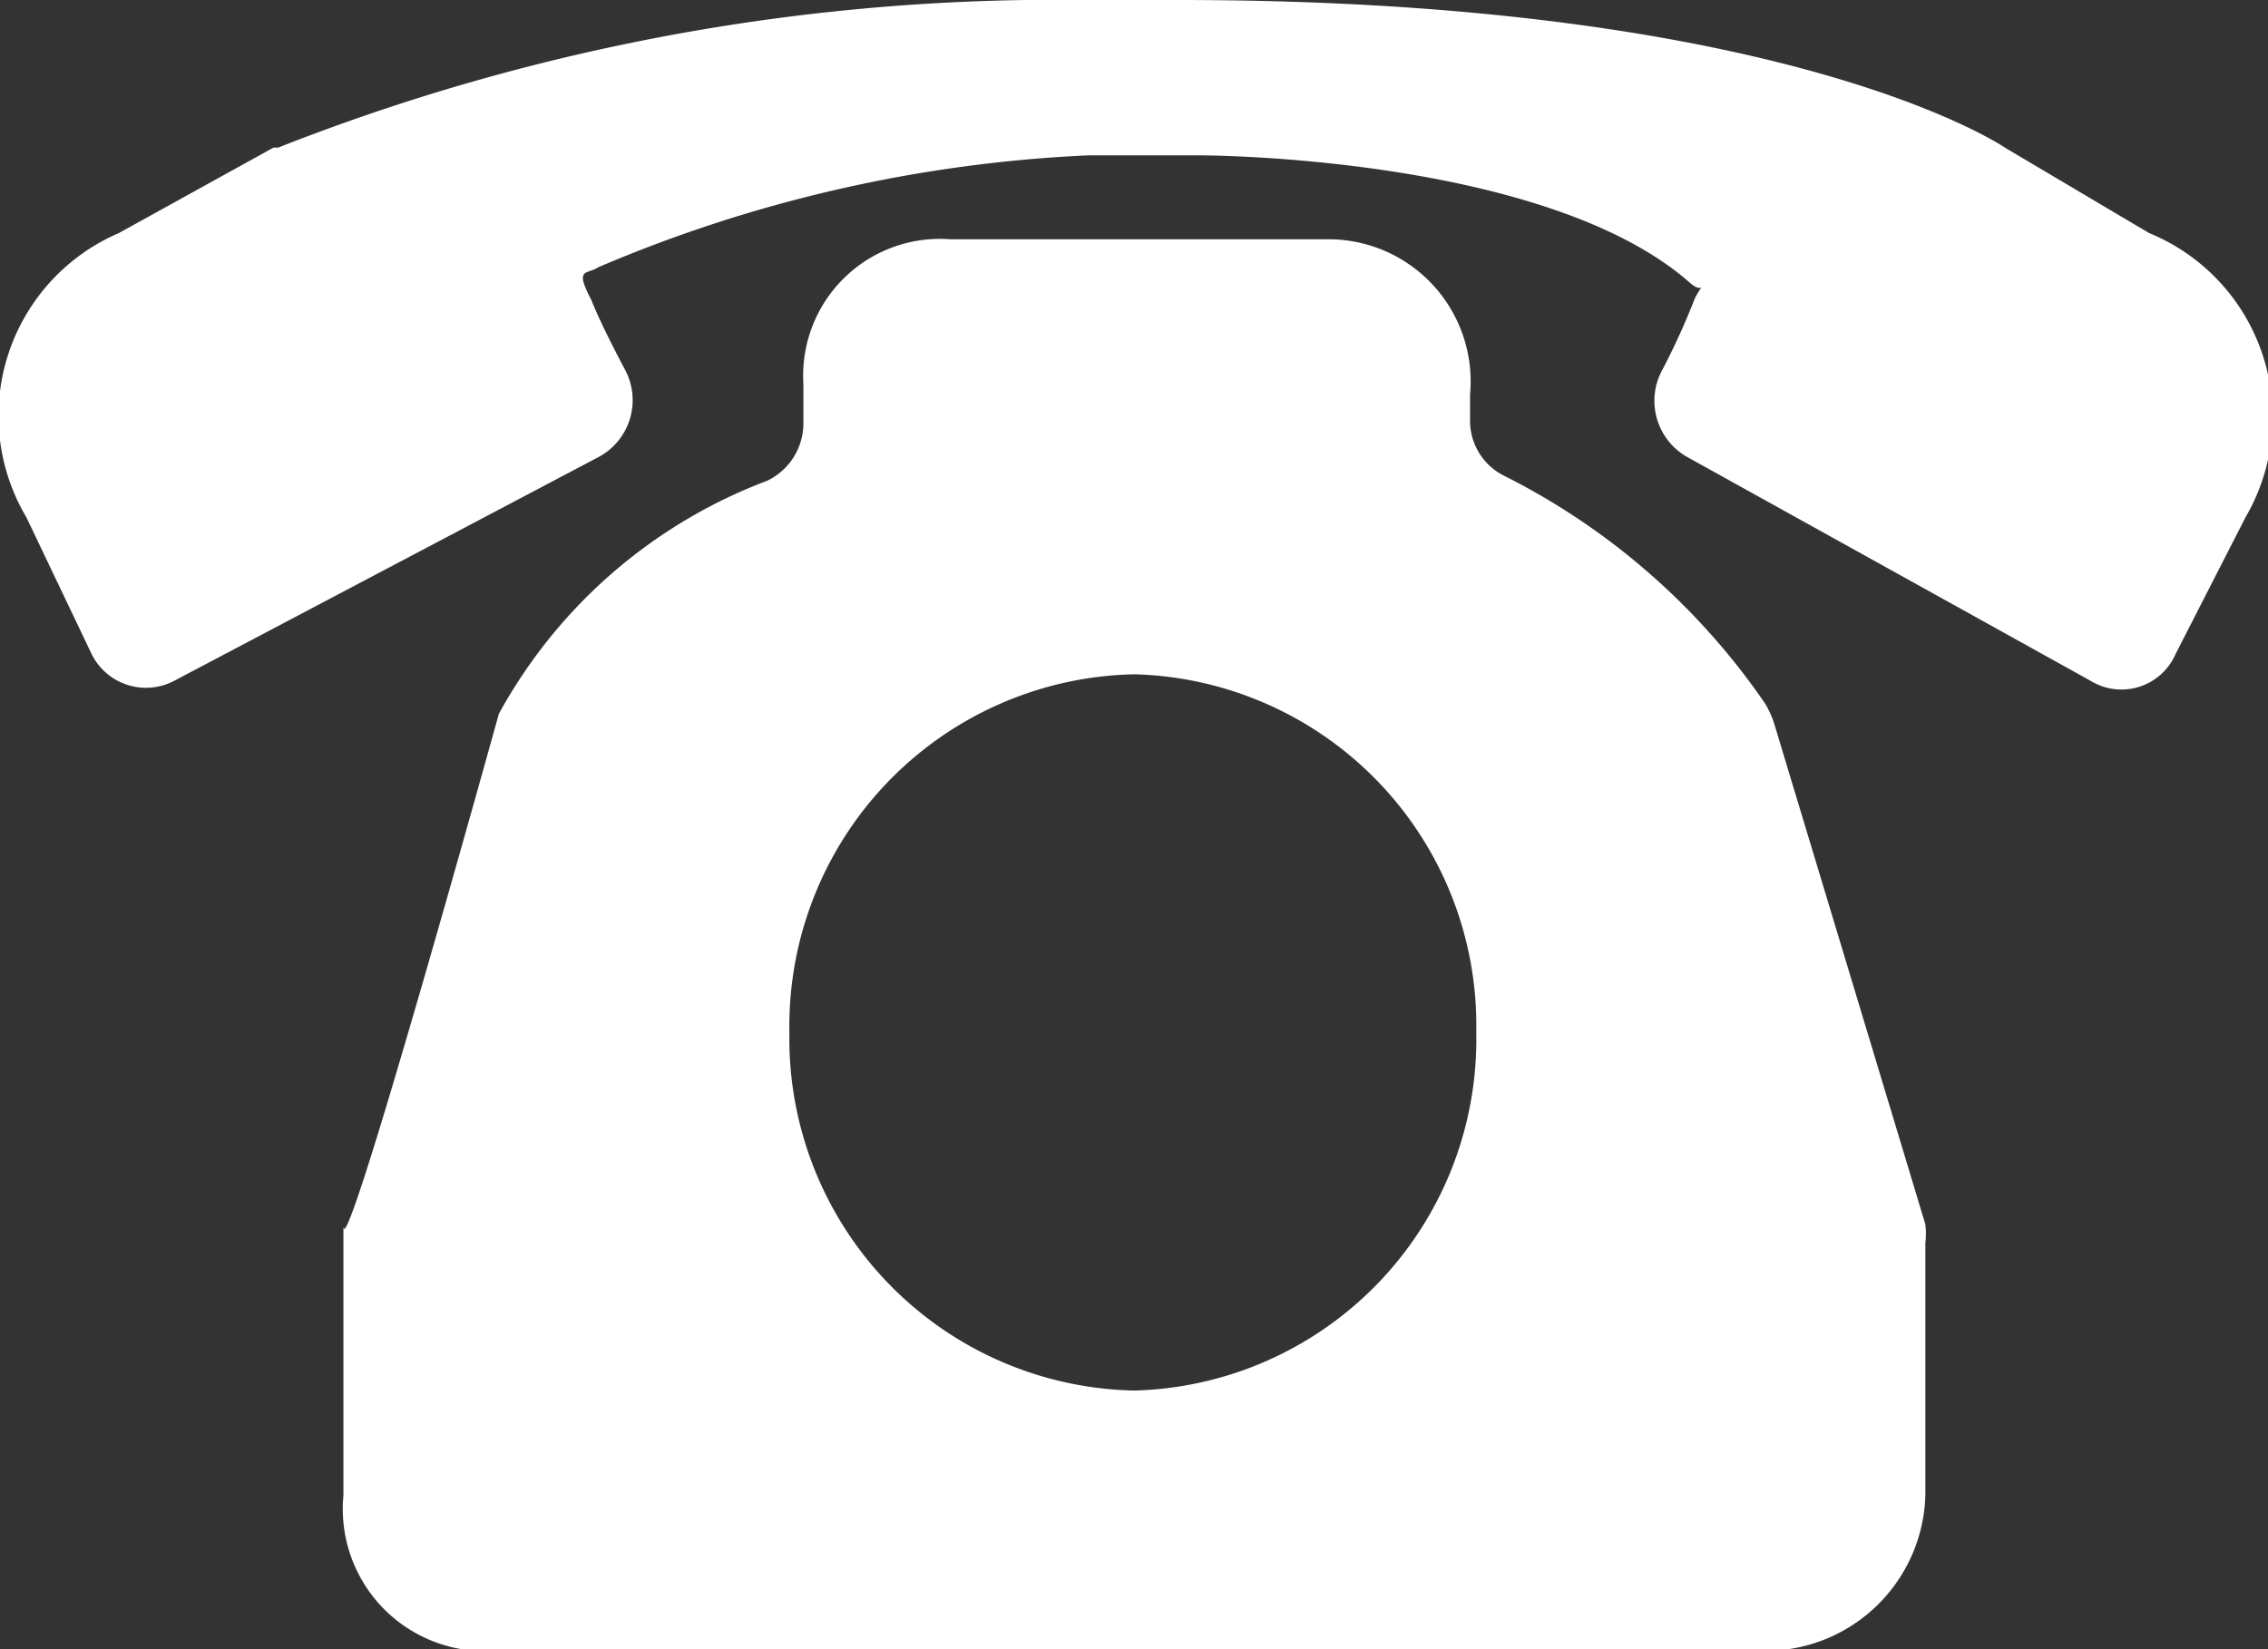 <svg xmlns="http://www.w3.org/2000/svg" width="29.19" height="21.23" viewBox="0 0 29.19 21.23"><rect x="0" y="0" width="29.19" height="21.23" fill="#333333" stroke="none"/><defs><style>.cls-1{fill:#fff;}</style></defs><title>f_icon_01</title><g id="レイヤー_2" data-name="レイヤー 2"><g id="TXT"><g id="footer_TXT"><path class="cls-1" d="M22.83,9.3a1.28,1.28,0,0,0-.11-.24,8.93,8.93,0,0,0-3.37-2.94.79.79,0,0,1-.43-.69V5.08a1.83,1.83,0,0,0-1.82-2H12.23a1.76,1.76,0,0,0-1.89,1.86v.49a.82.82,0,0,1-.47.76,6.58,6.58,0,0,0-3.45,3s-2,7.22-2,6.59v3.47a1.83,1.83,0,0,0,1.94,2H22.78a2.06,2.06,0,0,0,2-2V16a1,1,0,0,0,0-.24ZM14.6,17.9a4.53,4.53,0,0,1-4.44-4.61A4.53,4.53,0,0,1,14.6,8.68,4.52,4.52,0,0,1,19,13.29,4.52,4.52,0,0,1,14.6,17.9Z"/><path class="cls-1" d="M27.66,3,25.82,1.91S23.07,0,15.17,0H14A27.33,27.33,0,0,0,3.58,1.9l-.06,0L1.53,3A2.56,2.56,0,0,0,.34,6.66L1.17,8.4a.78.78,0,0,0,1.06.37L7.71,5.88a.83.83,0,0,0,.34-1.11c-.17-.32-.35-.68-.44-.91-.22-.42-.06-.32.09-.42A18.13,18.13,0,0,1,14,2h1.46s4.43,0,6.29,1.64c.09.08.14.07.15.06a.74.74,0,0,0-.11.2,8.94,8.94,0,0,1-.4.87.83.83,0,0,0,.32,1.11L26.9,8.76A.76.76,0,0,0,28,8.42l.9-1.76A2.56,2.56,0,0,0,27.66,3Z"/></g></g></g></svg>